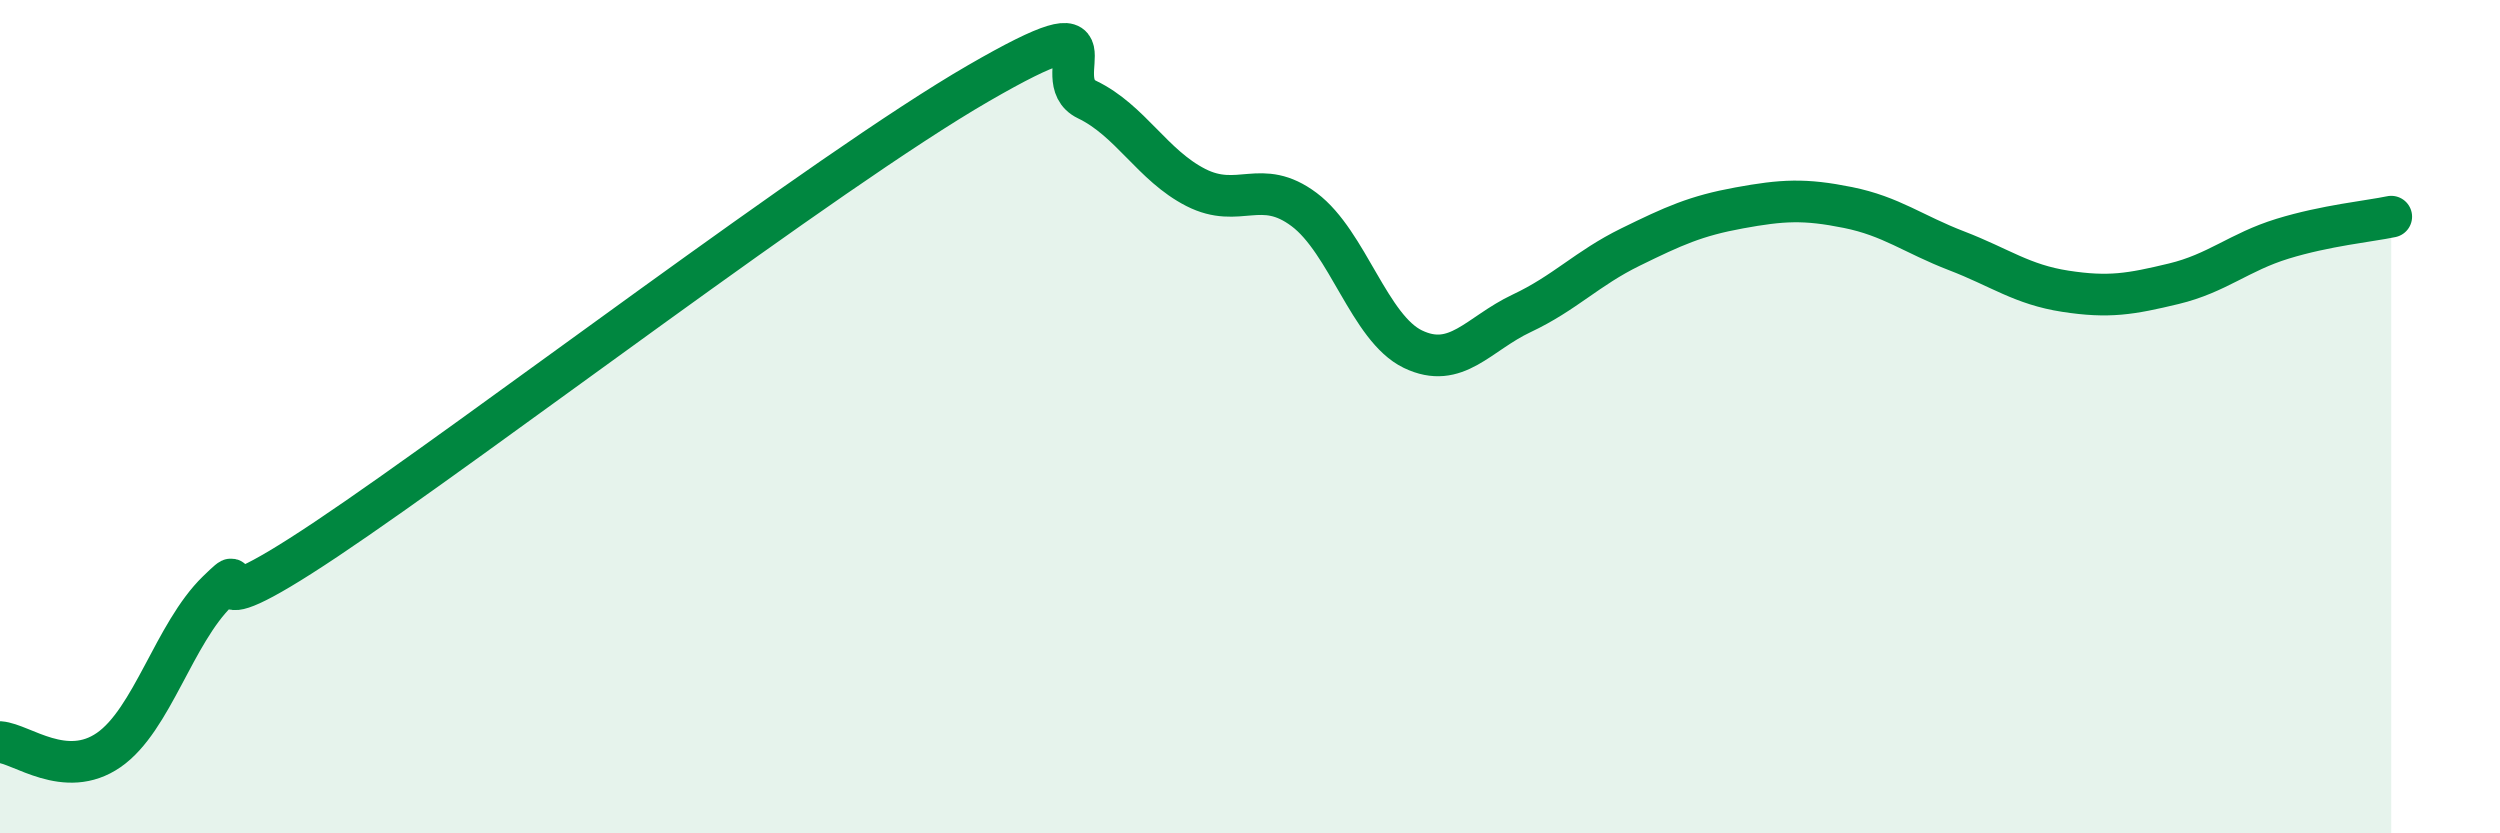
    <svg width="60" height="20" viewBox="0 0 60 20" xmlns="http://www.w3.org/2000/svg">
      <path
        d="M 0,17.81 C 0.52,17.85 1.57,18.72 2.61,18 C 3.65,17.28 4.18,15.2 5.22,14.19 C 6.26,13.18 4.18,15.38 7.83,12.94 C 11.48,10.5 19.83,4.11 23.48,2 C 27.13,-0.11 25.05,1.89 26.09,2.39 C 27.13,2.89 27.66,3.97 28.7,4.5 C 29.74,5.03 30.26,4.25 31.3,5.03 C 32.34,5.81 32.87,7.88 33.91,8.38 C 34.95,8.88 35.48,8.01 36.52,7.52 C 37.56,7.03 38.09,6.44 39.13,5.93 C 40.17,5.42 40.7,5.18 41.74,4.99 C 42.78,4.8 43.31,4.77 44.35,4.98 C 45.39,5.19 45.92,5.62 46.96,6.02 C 48,6.42 48.53,6.83 49.57,6.99 C 50.61,7.15 51.13,7.06 52.17,6.81 C 53.21,6.56 53.74,6.05 54.78,5.73 C 55.82,5.41 56.87,5.31 57.39,5.2L57.39 20L0 20Z"
        fill="#008740"
        opacity="0.1"
        stroke-linecap="round"
        stroke-linejoin="round"
      />
      <path
        d="M 0,17.81 C 0.52,17.85 1.57,18.72 2.61,18 C 3.65,17.28 4.18,15.2 5.22,14.19 C 6.26,13.18 4.18,15.38 7.83,12.94 C 11.48,10.5 19.83,4.11 23.48,2 C 27.13,-0.11 25.05,1.89 26.09,2.39 C 27.13,2.89 27.66,3.97 28.7,4.5 C 29.74,5.03 30.26,4.25 31.3,5.03 C 32.34,5.81 32.87,7.88 33.91,8.38 C 34.95,8.88 35.48,8.01 36.52,7.52 C 37.56,7.03 38.09,6.44 39.13,5.93 C 40.17,5.42 40.7,5.18 41.74,4.99 C 42.78,4.8 43.31,4.77 44.35,4.98 C 45.39,5.19 45.92,5.62 46.96,6.02 C 48,6.42 48.53,6.83 49.57,6.99 C 50.61,7.15 51.13,7.06 52.17,6.81 C 53.21,6.56 53.74,6.05 54.78,5.73 C 55.82,5.41 56.87,5.31 57.39,5.2"
        stroke="#008740"
        stroke-width="1"
        fill="none"
        stroke-linecap="round"
        stroke-linejoin="round"
      />
    </svg>
  